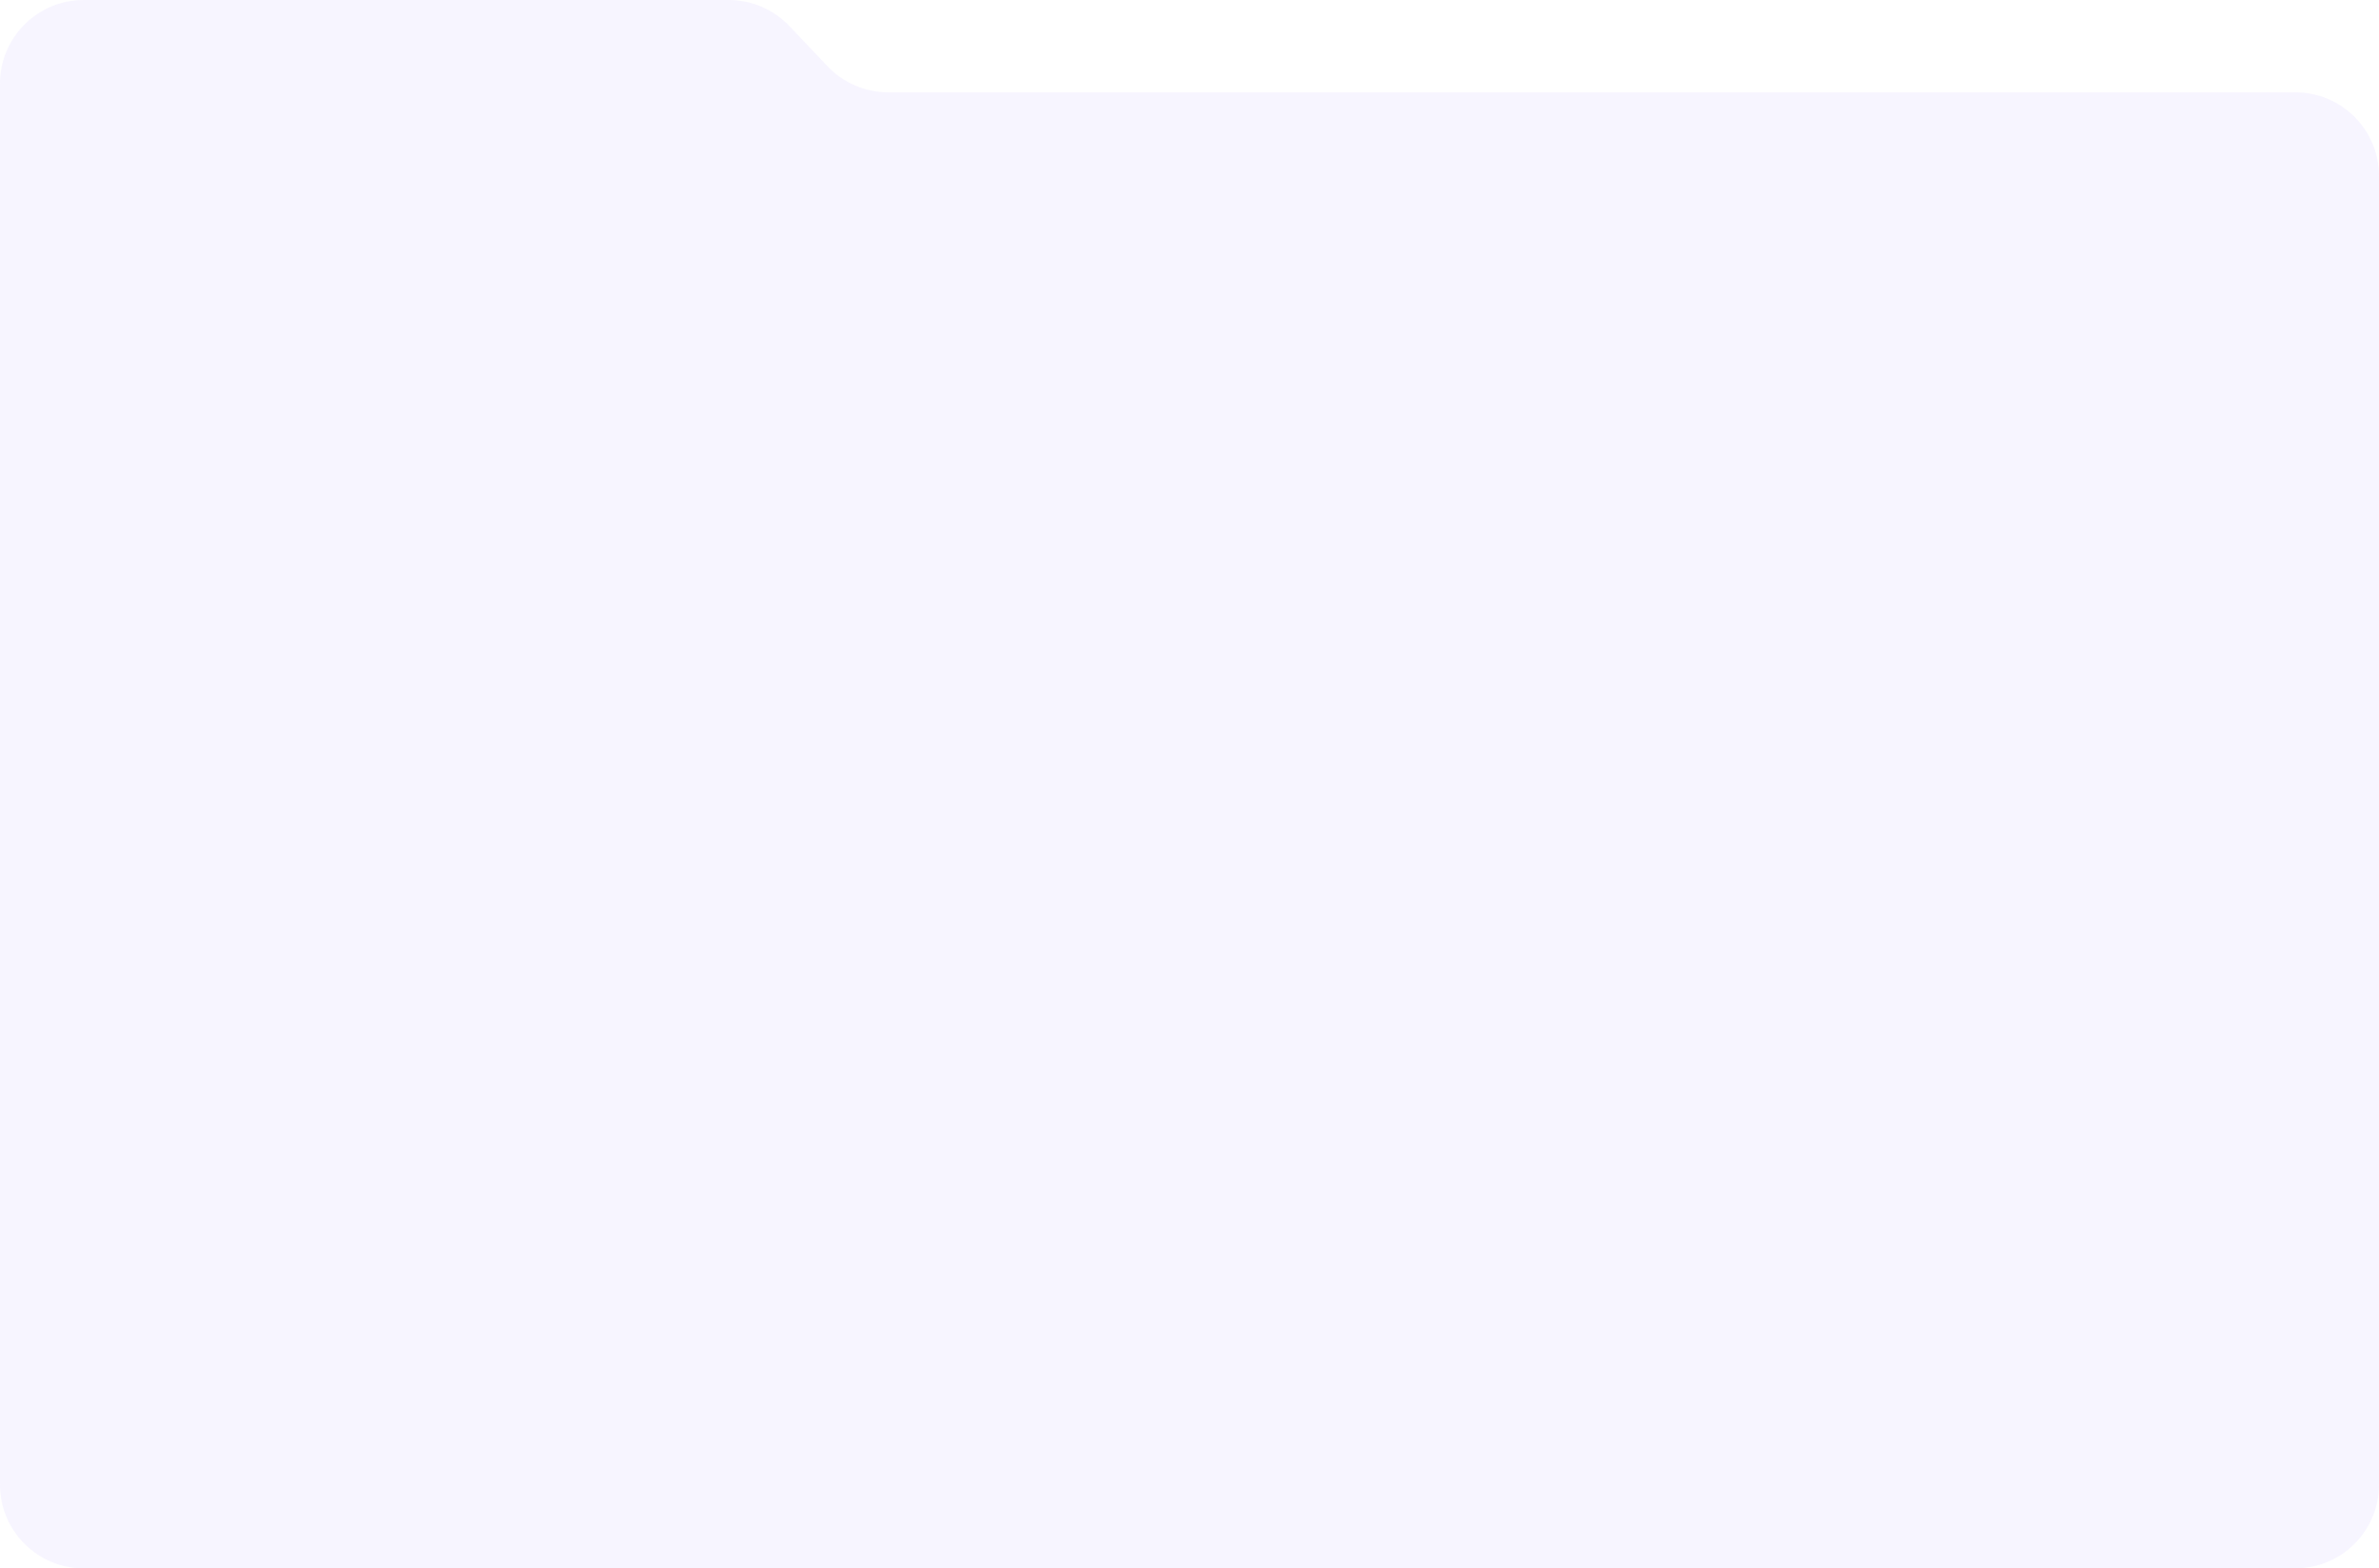 <?xml version="1.0" encoding="UTF-8"?> <svg xmlns="http://www.w3.org/2000/svg" width="910" height="600" viewBox="0 0 910 600" fill="none"><g filter="url(#filter0_n_6006_23644)" data-figma-bg-blur-radius="91.2"><path d="M910 67.323C910 49.65 895.673 35.323 878 35.323H339.754C330.973 35.323 322.578 31.715 316.535 25.344L301.965 9.98C295.922 3.608 287.527 0 278.746 0H32C14.327 0 0 14.327 0 32V568C0 585.673 14.327 600 32 600H878C895.673 600 910 585.673 910 568V67.323Z" fill="#F0ECFF" fill-opacity="0.52"></path></g><defs><filter id="filter0_n_6006_23644" x="-91.2" y="-91.2" width="1092.4" height="782.4" filterUnits="userSpaceOnUse" color-interpolation-filters="sRGB"><feFlood flood-opacity="0" result="BackgroundImageFix"></feFlood><feBlend mode="normal" in="SourceGraphic" in2="BackgroundImageFix" result="shape"></feBlend><feTurbulence type="fractalNoise" baseFrequency="0.455 0.455" stitchTiles="stitch" numOctaves="3" result="noise" seed="3066"></feTurbulence><feColorMatrix in="noise" type="luminanceToAlpha" result="alphaNoise"></feColorMatrix><feComponentTransfer in="alphaNoise" result="coloredNoise1"><feFuncA type="discrete"></feFuncA></feComponentTransfer><feComposite operator="in" in2="shape" in="coloredNoise1" result="noise1Clipped"></feComposite><feFlood flood-color="rgba(255, 255, 255, 0.25)" result="color1Flood"></feFlood><feComposite operator="in" in2="noise1Clipped" in="color1Flood" result="color1"></feComposite><feMerge result="effect1_noise_6006_23644"><feMergeNode in="shape"></feMergeNode><feMergeNode in="color1"></feMergeNode></feMerge></filter><clipPath id="bgblur_0_6006_23644_clip_path" transform="translate(91.2 91.2)"><path d="M910 67.323C910 49.65 895.673 35.323 878 35.323H339.754C330.973 35.323 322.578 31.715 316.535 25.344L301.965 9.98C295.922 3.608 287.527 0 278.746 0H32C14.327 0 0 14.327 0 32V568C0 585.673 14.327 600 32 600H878C895.673 600 910 585.673 910 568V67.323Z"></path></clipPath></defs></svg> 